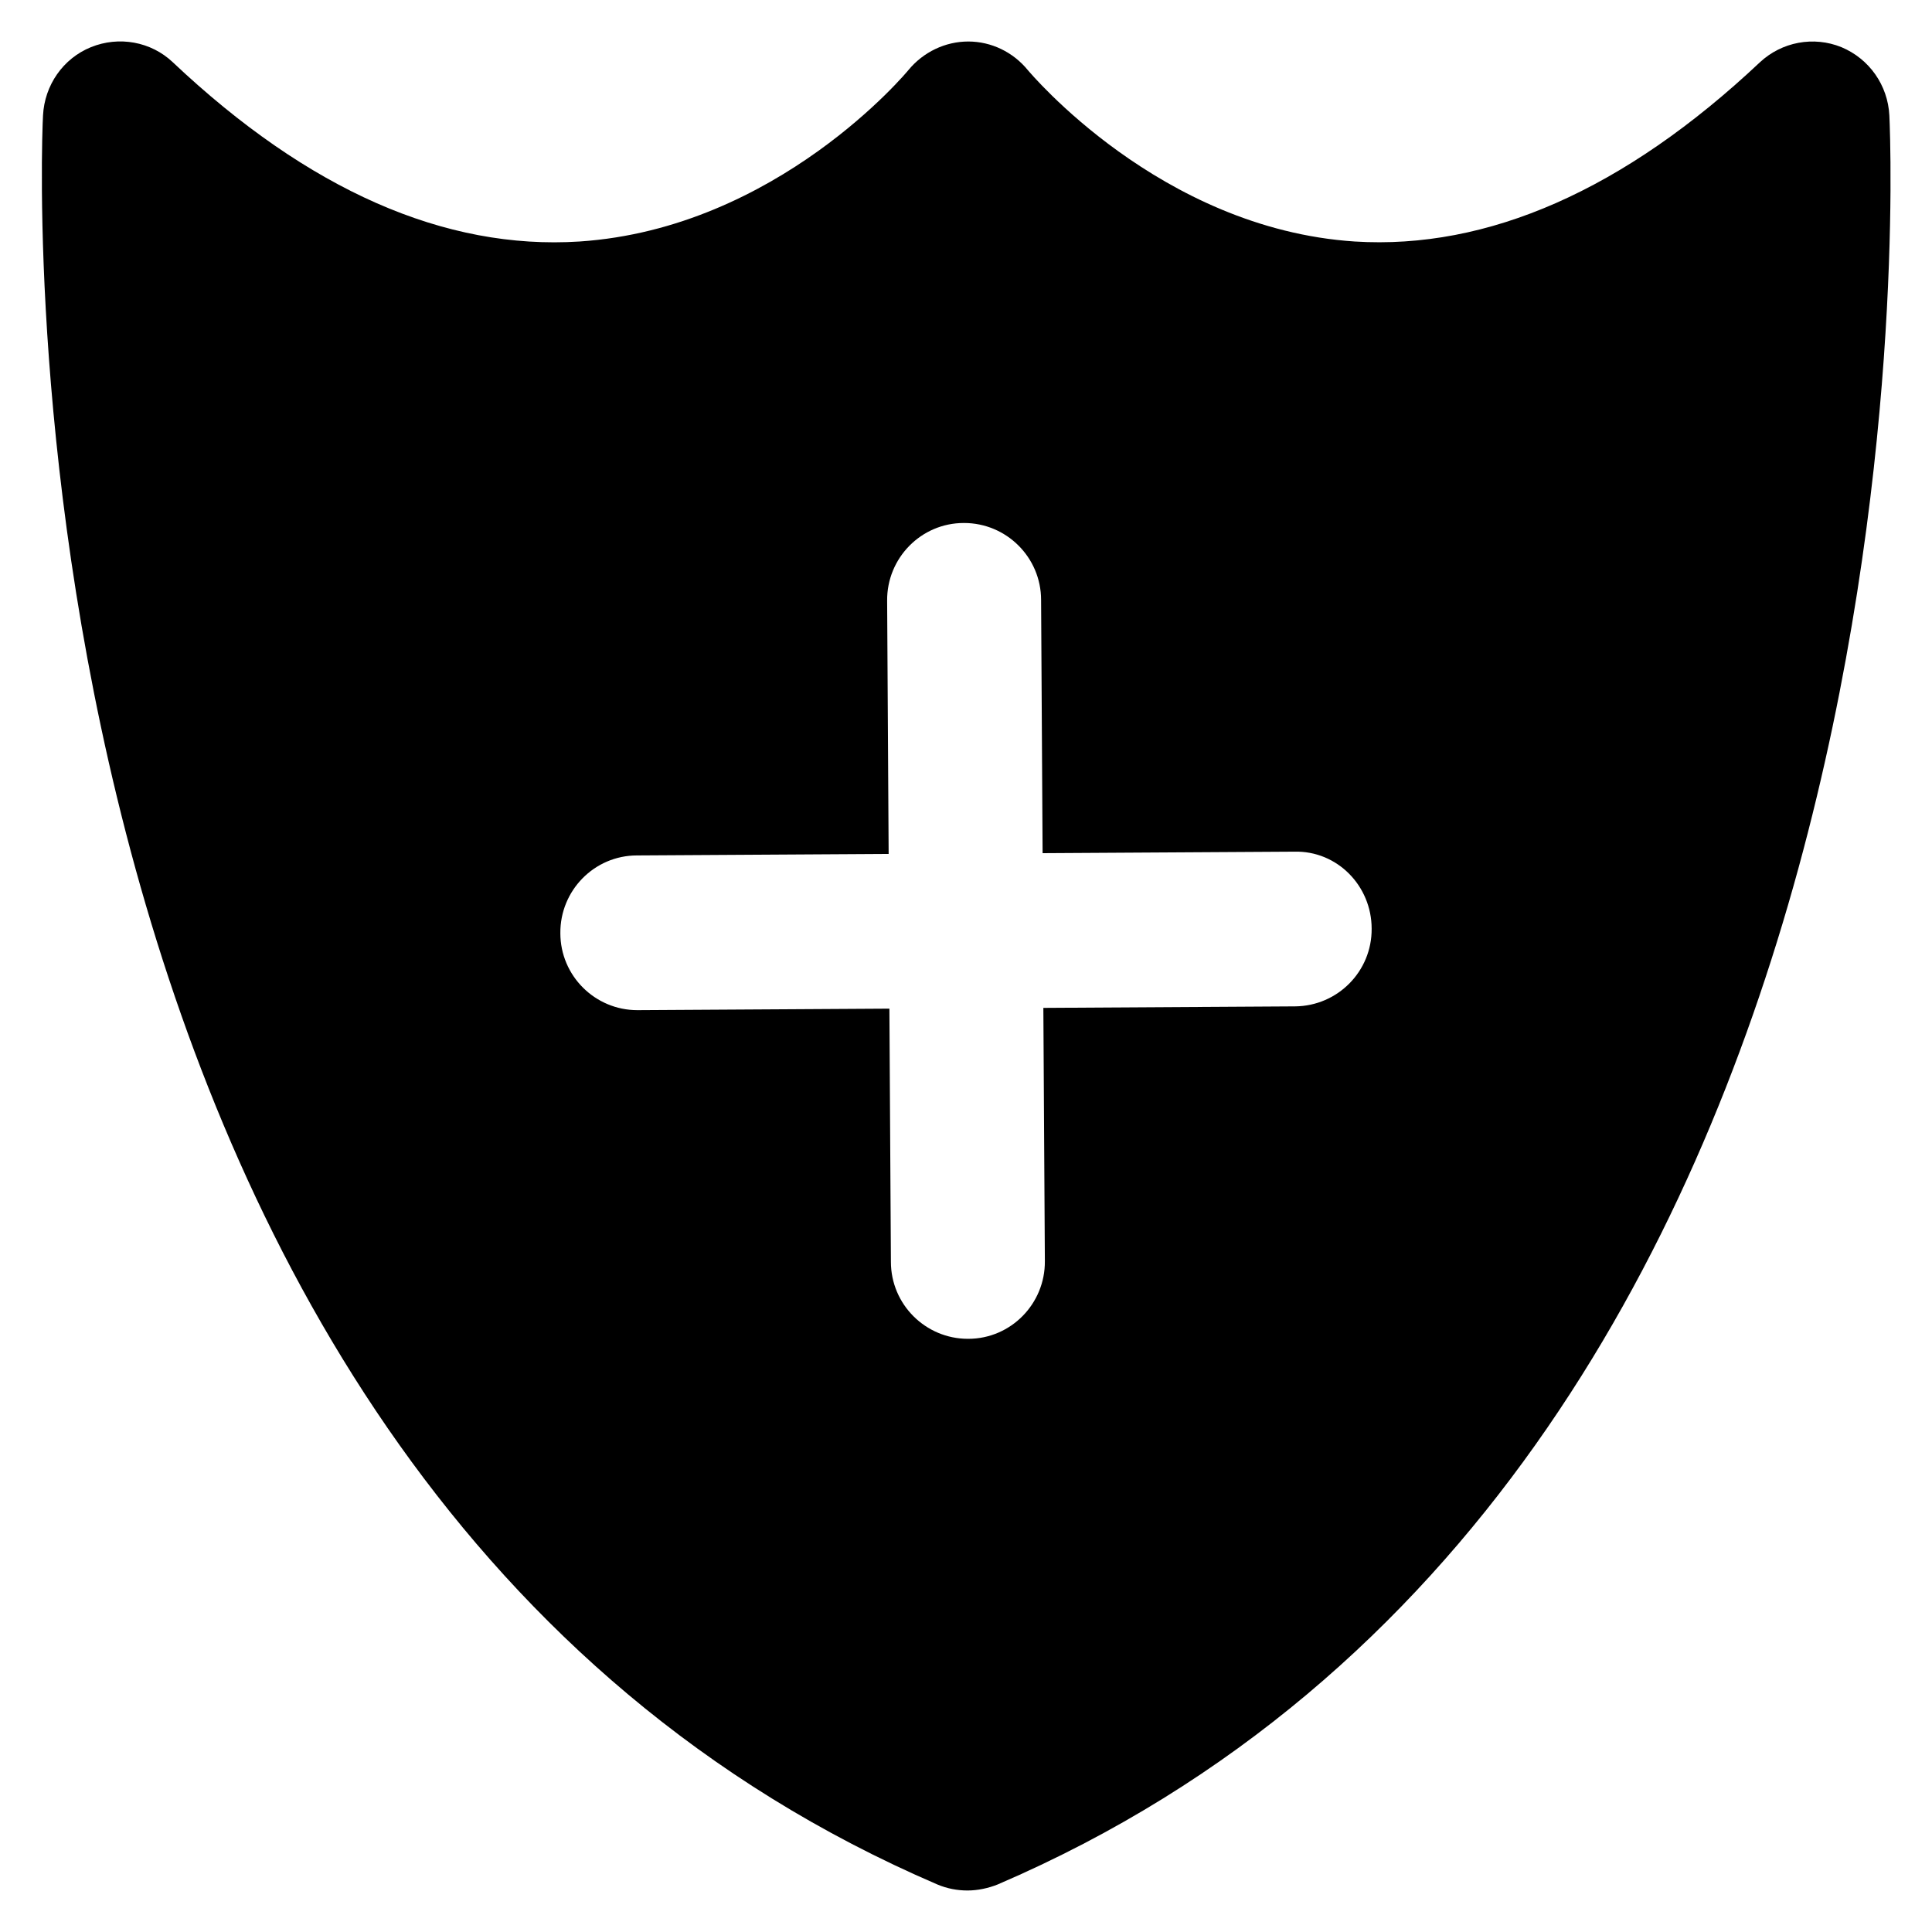 <?xml version='1.0' encoding='utf-8'?>
<!DOCTYPE svg PUBLIC '-//W3C//DTD SVG 1.1//EN' 'http://www.w3.org/Graphics/SVG/1.1/DTD/svg11.dtd'>
<!-- Uploaded to: SVG Repo, www.svgrepo.com, Generator: SVG Repo Mixer Tools -->
<svg fill="#000000" height="800px" width="800px" version="1.1" xmlns="http://www.w3.org/2000/svg" viewBox="0 0 512 512" xmlns:xlink="http://www.w3.org/1999/xlink" enable-background="new 0 0 512 512">
  <g>
    <g>
      <path d="m343.2,266.7l-66.7,.4 .4,67.1c0.1,11.3-9,20.6-20.3,20.6 0,0-0.1,0-0.1,0-11.2,0-20.4-9.1-20.4-20.4l-.4-67.1-66.7,.4c0,0-0.1,0-0.1,0-11.2,0-20.4-9.1-20.4-20.4-0.1-11.3 9-20.6 20.3-20.6l66.7-.4-.4-67.1c-0.1-11.3 9-20.6 20.3-20.6 0,0 0.1,0 0.1,0 11.2,0 20.4,9.1 20.4,20.4l.4,67.1 66.7-.4c11.4-0.3 20.5,9.1 20.5,20.4 0.1,11.3-9,20.5-20.3,20.6zm157.5-236.1c-0.4-8-5.3-15-12.7-18.1-7.4-3-15.8-1.4-21.6,4-36,33.9-72.2,49.7-107.4,47.5-51.7-3.4-86.3-45.1-86.6-45.4-3.9-4.8-9.7-7.6-15.8-7.6-6.1,0-11.9,2.8-15.8,7.5-0.3,0.4-34.8,42-87.2,45.5-35.7,2.3-71.9-13.6-107.8-47.5-5.8-5.5-14.3-7-21.7-4-7.4,3-12.3,10.1-12.7,18.1-0.8,14.7-12.8,361.5 237,468.8 2.6,1.1 5.3,1.6 8,1.6 2.7,0 5.5-0.6 8-1.6 250-107.4 237-454.1 236.3-468.8v-2.13163e-14z"/>
    </g>
  </g>
</svg>